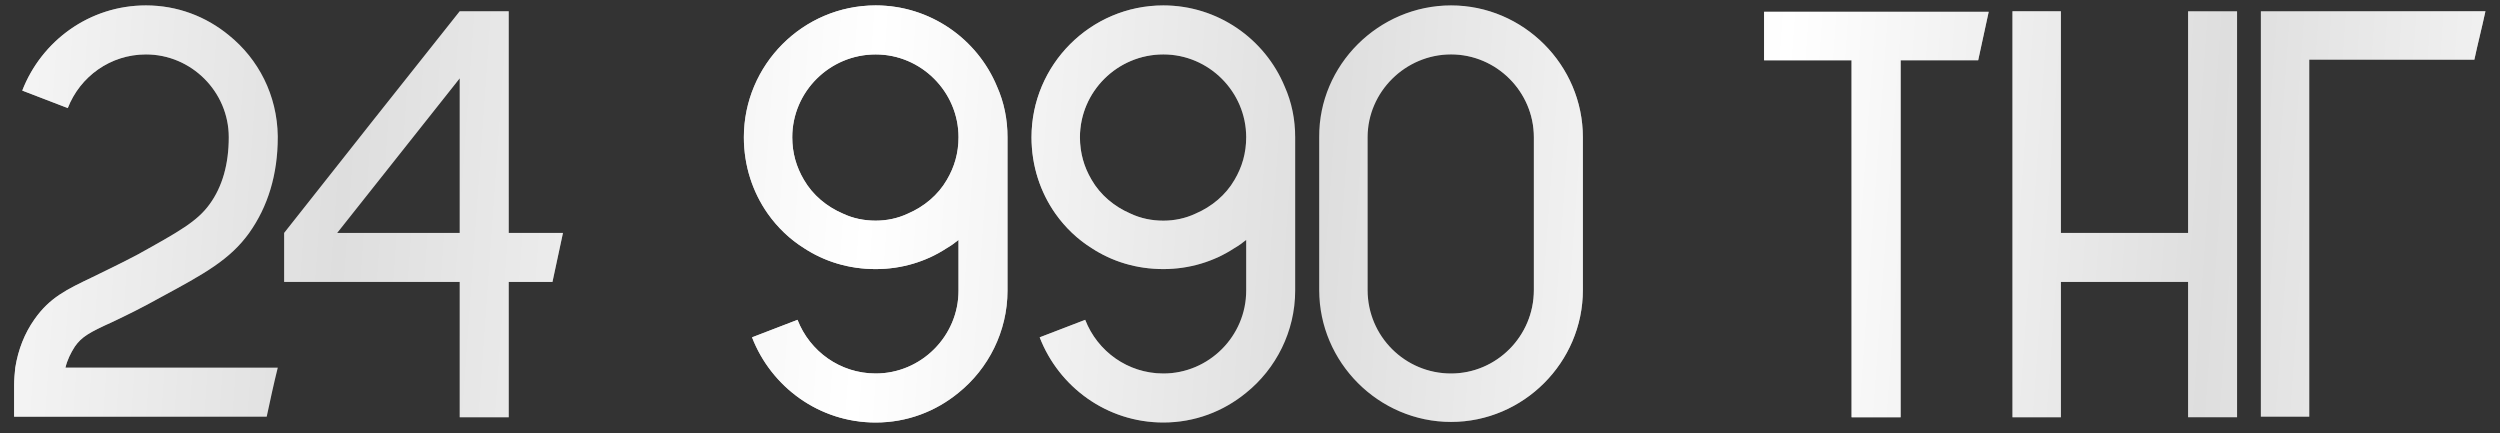 <?xml version="1.0" encoding="UTF-8"?> <svg xmlns="http://www.w3.org/2000/svg" width="150" height="26" viewBox="0 0 150 26" fill="none"><rect x="0" y="0" width="150" height="26" fill="#333333" stroke="none"/> <path d="M6.796 19.295C7.531 18.945 8.476 18.49 9.666 17.825C12.257 16.425 13.796 15.585 14.951 13.975C16.072 12.4 16.666 10.475 16.666 8.235C16.666 8.2 16.666 8.2 16.666 8.165C16.631 5.715 15.511 3.545 13.726 2.11C12.361 0.99 10.646 0.325 8.756 0.325C5.361 0.325 2.491 2.46 1.336 5.435L4.066 6.485C4.801 4.595 6.621 3.265 8.756 3.265C11.486 3.265 13.726 5.505 13.726 8.235C13.726 9.845 13.341 11.21 12.572 12.26C11.836 13.275 10.787 13.87 8.266 15.27C7.146 15.865 6.236 16.285 5.536 16.635C3.996 17.37 2.981 17.86 2.071 19.155C1.476 19.995 1.091 20.975 0.916 22.06C0.881 22.41 0.846 22.76 0.846 23.11V25H16.002C16.212 24.02 16.422 23.04 16.666 22.06H3.926C4.031 21.605 4.241 21.185 4.486 20.8C4.906 20.205 5.326 19.96 6.796 19.295ZM30.523 13.975V0.675H30.488H30.523H27.583C24.048 5.12 20.548 9.53 17.048 13.975V16.915H27.583V25.035H30.523V16.915H33.148C33.358 15.935 33.568 14.955 33.778 13.975H30.523ZM27.583 13.975H20.233C22.683 10.895 25.133 7.78 27.583 4.7V13.975ZM46.066 12.82C46.661 13.66 47.396 14.36 48.236 14.885C49.461 15.69 50.931 16.145 52.541 16.145C54.116 16.145 55.586 15.69 56.811 14.885C57.056 14.745 57.301 14.57 57.511 14.395V17.44C57.511 20.17 55.271 22.41 52.541 22.41C50.406 22.41 48.586 21.08 47.851 19.19L45.121 20.24C46.276 23.215 49.146 25.35 52.541 25.35C54.431 25.35 56.146 24.685 57.511 23.565C59.296 22.13 60.451 19.89 60.451 17.44V8.235C60.451 7.15 60.241 6.135 59.821 5.19C58.631 2.32 55.796 0.325 52.541 0.325C48.166 0.325 44.631 3.895 44.631 8.235C44.631 9.95 45.156 11.525 46.066 12.82ZM52.541 3.265C55.271 3.265 57.511 5.505 57.511 8.235C57.511 9.18 57.266 10.02 56.811 10.79C56.286 11.7 55.446 12.4 54.466 12.82C53.871 13.1 53.206 13.24 52.541 13.24C51.841 13.24 51.176 13.1 50.581 12.82C49.601 12.4 48.761 11.7 48.236 10.79C47.781 10.02 47.536 9.18 47.536 8.235C47.536 5.505 49.776 3.265 52.541 3.265ZM63.326 12.82C63.921 13.66 64.656 14.36 65.496 14.885C66.721 15.69 68.191 16.145 69.801 16.145C71.376 16.145 72.846 15.69 74.071 14.885C74.316 14.745 74.561 14.57 74.771 14.395V17.44C74.771 20.17 72.531 22.41 69.801 22.41C67.666 22.41 65.846 21.08 65.111 19.19L62.381 20.24C63.536 23.215 66.406 25.35 69.801 25.35C71.691 25.35 73.406 24.685 74.771 23.565C76.556 22.13 77.711 19.89 77.711 17.44V8.235C77.711 7.15 77.501 6.135 77.081 5.19C75.891 2.32 73.056 0.325 69.801 0.325C65.426 0.325 61.891 3.895 61.891 8.235C61.891 9.95 62.416 11.525 63.326 12.82ZM69.801 3.265C72.531 3.265 74.771 5.505 74.771 8.235C74.771 9.18 74.526 10.02 74.071 10.79C73.546 11.7 72.706 12.4 71.726 12.82C71.131 13.1 70.466 13.24 69.801 13.24C69.101 13.24 68.436 13.1 67.841 12.82C66.861 12.4 66.021 11.7 65.496 10.79C65.041 10.02 64.796 9.18 64.796 8.235C64.796 5.505 67.036 3.265 69.801 3.265ZM87.062 0.325C82.722 0.325 79.117 3.895 79.152 8.235V17.405C79.152 21.745 82.722 25.315 87.062 25.315C91.402 25.315 94.972 21.745 94.972 17.405C94.972 14.36 94.972 11.315 94.972 8.235C94.972 3.895 91.402 0.325 87.062 0.325ZM92.032 17.405C92.032 20.17 89.792 22.41 87.062 22.41C84.297 22.41 82.057 20.17 82.057 17.405V8.235C82.057 5.505 84.332 3.265 87.062 3.265C89.792 3.265 92.032 5.505 92.032 8.235V17.405ZM105.846 0.71V3.615H111.096V25.035H114.036V3.615H118.691C118.901 2.635 119.111 1.69 119.321 0.71H105.846ZM131.284 0.675V13.975H123.654V0.675H120.749V25.035H123.654V16.915H131.284V25.035H134.224V0.675H131.284ZM135.651 0.675V25H138.556V3.58H148.461C148.671 2.6 148.916 1.655 149.126 0.675H135.651Z" fill="#DEDEDE"></path> <path d="M6.796 19.295C7.531 18.945 8.476 18.49 9.666 17.825C12.257 16.425 13.796 15.585 14.951 13.975C16.072 12.4 16.666 10.475 16.666 8.235C16.666 8.2 16.666 8.2 16.666 8.165C16.631 5.715 15.511 3.545 13.726 2.11C12.361 0.99 10.646 0.325 8.756 0.325C5.361 0.325 2.491 2.46 1.336 5.435L4.066 6.485C4.801 4.595 6.621 3.265 8.756 3.265C11.486 3.265 13.726 5.505 13.726 8.235C13.726 9.845 13.341 11.21 12.572 12.26C11.836 13.275 10.787 13.87 8.266 15.27C7.146 15.865 6.236 16.285 5.536 16.635C3.996 17.37 2.981 17.86 2.071 19.155C1.476 19.995 1.091 20.975 0.916 22.06C0.881 22.41 0.846 22.76 0.846 23.11V25H16.002C16.212 24.02 16.422 23.04 16.666 22.06H3.926C4.031 21.605 4.241 21.185 4.486 20.8C4.906 20.205 5.326 19.96 6.796 19.295ZM30.523 13.975V0.675H30.488H30.523H27.583C24.048 5.12 20.548 9.53 17.048 13.975V16.915H27.583V25.035H30.523V16.915H33.148C33.358 15.935 33.568 14.955 33.778 13.975H30.523ZM27.583 13.975H20.233C22.683 10.895 25.133 7.78 27.583 4.7V13.975ZM46.066 12.82C46.661 13.66 47.396 14.36 48.236 14.885C49.461 15.69 50.931 16.145 52.541 16.145C54.116 16.145 55.586 15.69 56.811 14.885C57.056 14.745 57.301 14.57 57.511 14.395V17.44C57.511 20.17 55.271 22.41 52.541 22.41C50.406 22.41 48.586 21.08 47.851 19.19L45.121 20.24C46.276 23.215 49.146 25.35 52.541 25.35C54.431 25.35 56.146 24.685 57.511 23.565C59.296 22.13 60.451 19.89 60.451 17.44V8.235C60.451 7.15 60.241 6.135 59.821 5.19C58.631 2.32 55.796 0.325 52.541 0.325C48.166 0.325 44.631 3.895 44.631 8.235C44.631 9.95 45.156 11.525 46.066 12.82ZM52.541 3.265C55.271 3.265 57.511 5.505 57.511 8.235C57.511 9.18 57.266 10.02 56.811 10.79C56.286 11.7 55.446 12.4 54.466 12.82C53.871 13.1 53.206 13.24 52.541 13.24C51.841 13.24 51.176 13.1 50.581 12.82C49.601 12.4 48.761 11.7 48.236 10.79C47.781 10.02 47.536 9.18 47.536 8.235C47.536 5.505 49.776 3.265 52.541 3.265ZM63.326 12.82C63.921 13.66 64.656 14.36 65.496 14.885C66.721 15.69 68.191 16.145 69.801 16.145C71.376 16.145 72.846 15.69 74.071 14.885C74.316 14.745 74.561 14.57 74.771 14.395V17.44C74.771 20.17 72.531 22.41 69.801 22.41C67.666 22.41 65.846 21.08 65.111 19.19L62.381 20.24C63.536 23.215 66.406 25.35 69.801 25.35C71.691 25.35 73.406 24.685 74.771 23.565C76.556 22.13 77.711 19.89 77.711 17.44V8.235C77.711 7.15 77.501 6.135 77.081 5.19C75.891 2.32 73.056 0.325 69.801 0.325C65.426 0.325 61.891 3.895 61.891 8.235C61.891 9.95 62.416 11.525 63.326 12.82ZM69.801 3.265C72.531 3.265 74.771 5.505 74.771 8.235C74.771 9.18 74.526 10.02 74.071 10.79C73.546 11.7 72.706 12.4 71.726 12.82C71.131 13.1 70.466 13.24 69.801 13.24C69.101 13.24 68.436 13.1 67.841 12.82C66.861 12.4 66.021 11.7 65.496 10.79C65.041 10.02 64.796 9.18 64.796 8.235C64.796 5.505 67.036 3.265 69.801 3.265ZM87.062 0.325C82.722 0.325 79.117 3.895 79.152 8.235V17.405C79.152 21.745 82.722 25.315 87.062 25.315C91.402 25.315 94.972 21.745 94.972 17.405C94.972 14.36 94.972 11.315 94.972 8.235C94.972 3.895 91.402 0.325 87.062 0.325ZM92.032 17.405C92.032 20.17 89.792 22.41 87.062 22.41C84.297 22.41 82.057 20.17 82.057 17.405V8.235C82.057 5.505 84.332 3.265 87.062 3.265C89.792 3.265 92.032 5.505 92.032 8.235V17.405ZM105.846 0.71V3.615H111.096V25.035H114.036V3.615H118.691C118.901 2.635 119.111 1.69 119.321 0.71H105.846ZM131.284 0.675V13.975H123.654V0.675H120.749V25.035H123.654V16.915H131.284V25.035H134.224V0.675H131.284ZM135.651 0.675V25H138.556V3.58H148.461C148.671 2.6 148.916 1.655 149.126 0.675H135.651Z" fill="url(#paint0_linear_537_380)"></path> <defs> <linearGradient id="paint0_linear_537_380" x1="-6.975" y1="-4" x2="160.784" y2="7.989" gradientUnits="userSpaceOnUse"> <stop stop-color="white"></stop> <stop offset="0.17" stop-color="white" stop-opacity="0"></stop> <stop offset="0.357" stop-color="white"></stop> <stop offset="0.519" stop-color="white" stop-opacity="0"></stop> <stop offset="0.68" stop-color="white"></stop> <stop offset="0.836" stop-color="white" stop-opacity="0"></stop> <stop offset="1" stop-color="white"></stop> </linearGradient> </defs> </svg> 